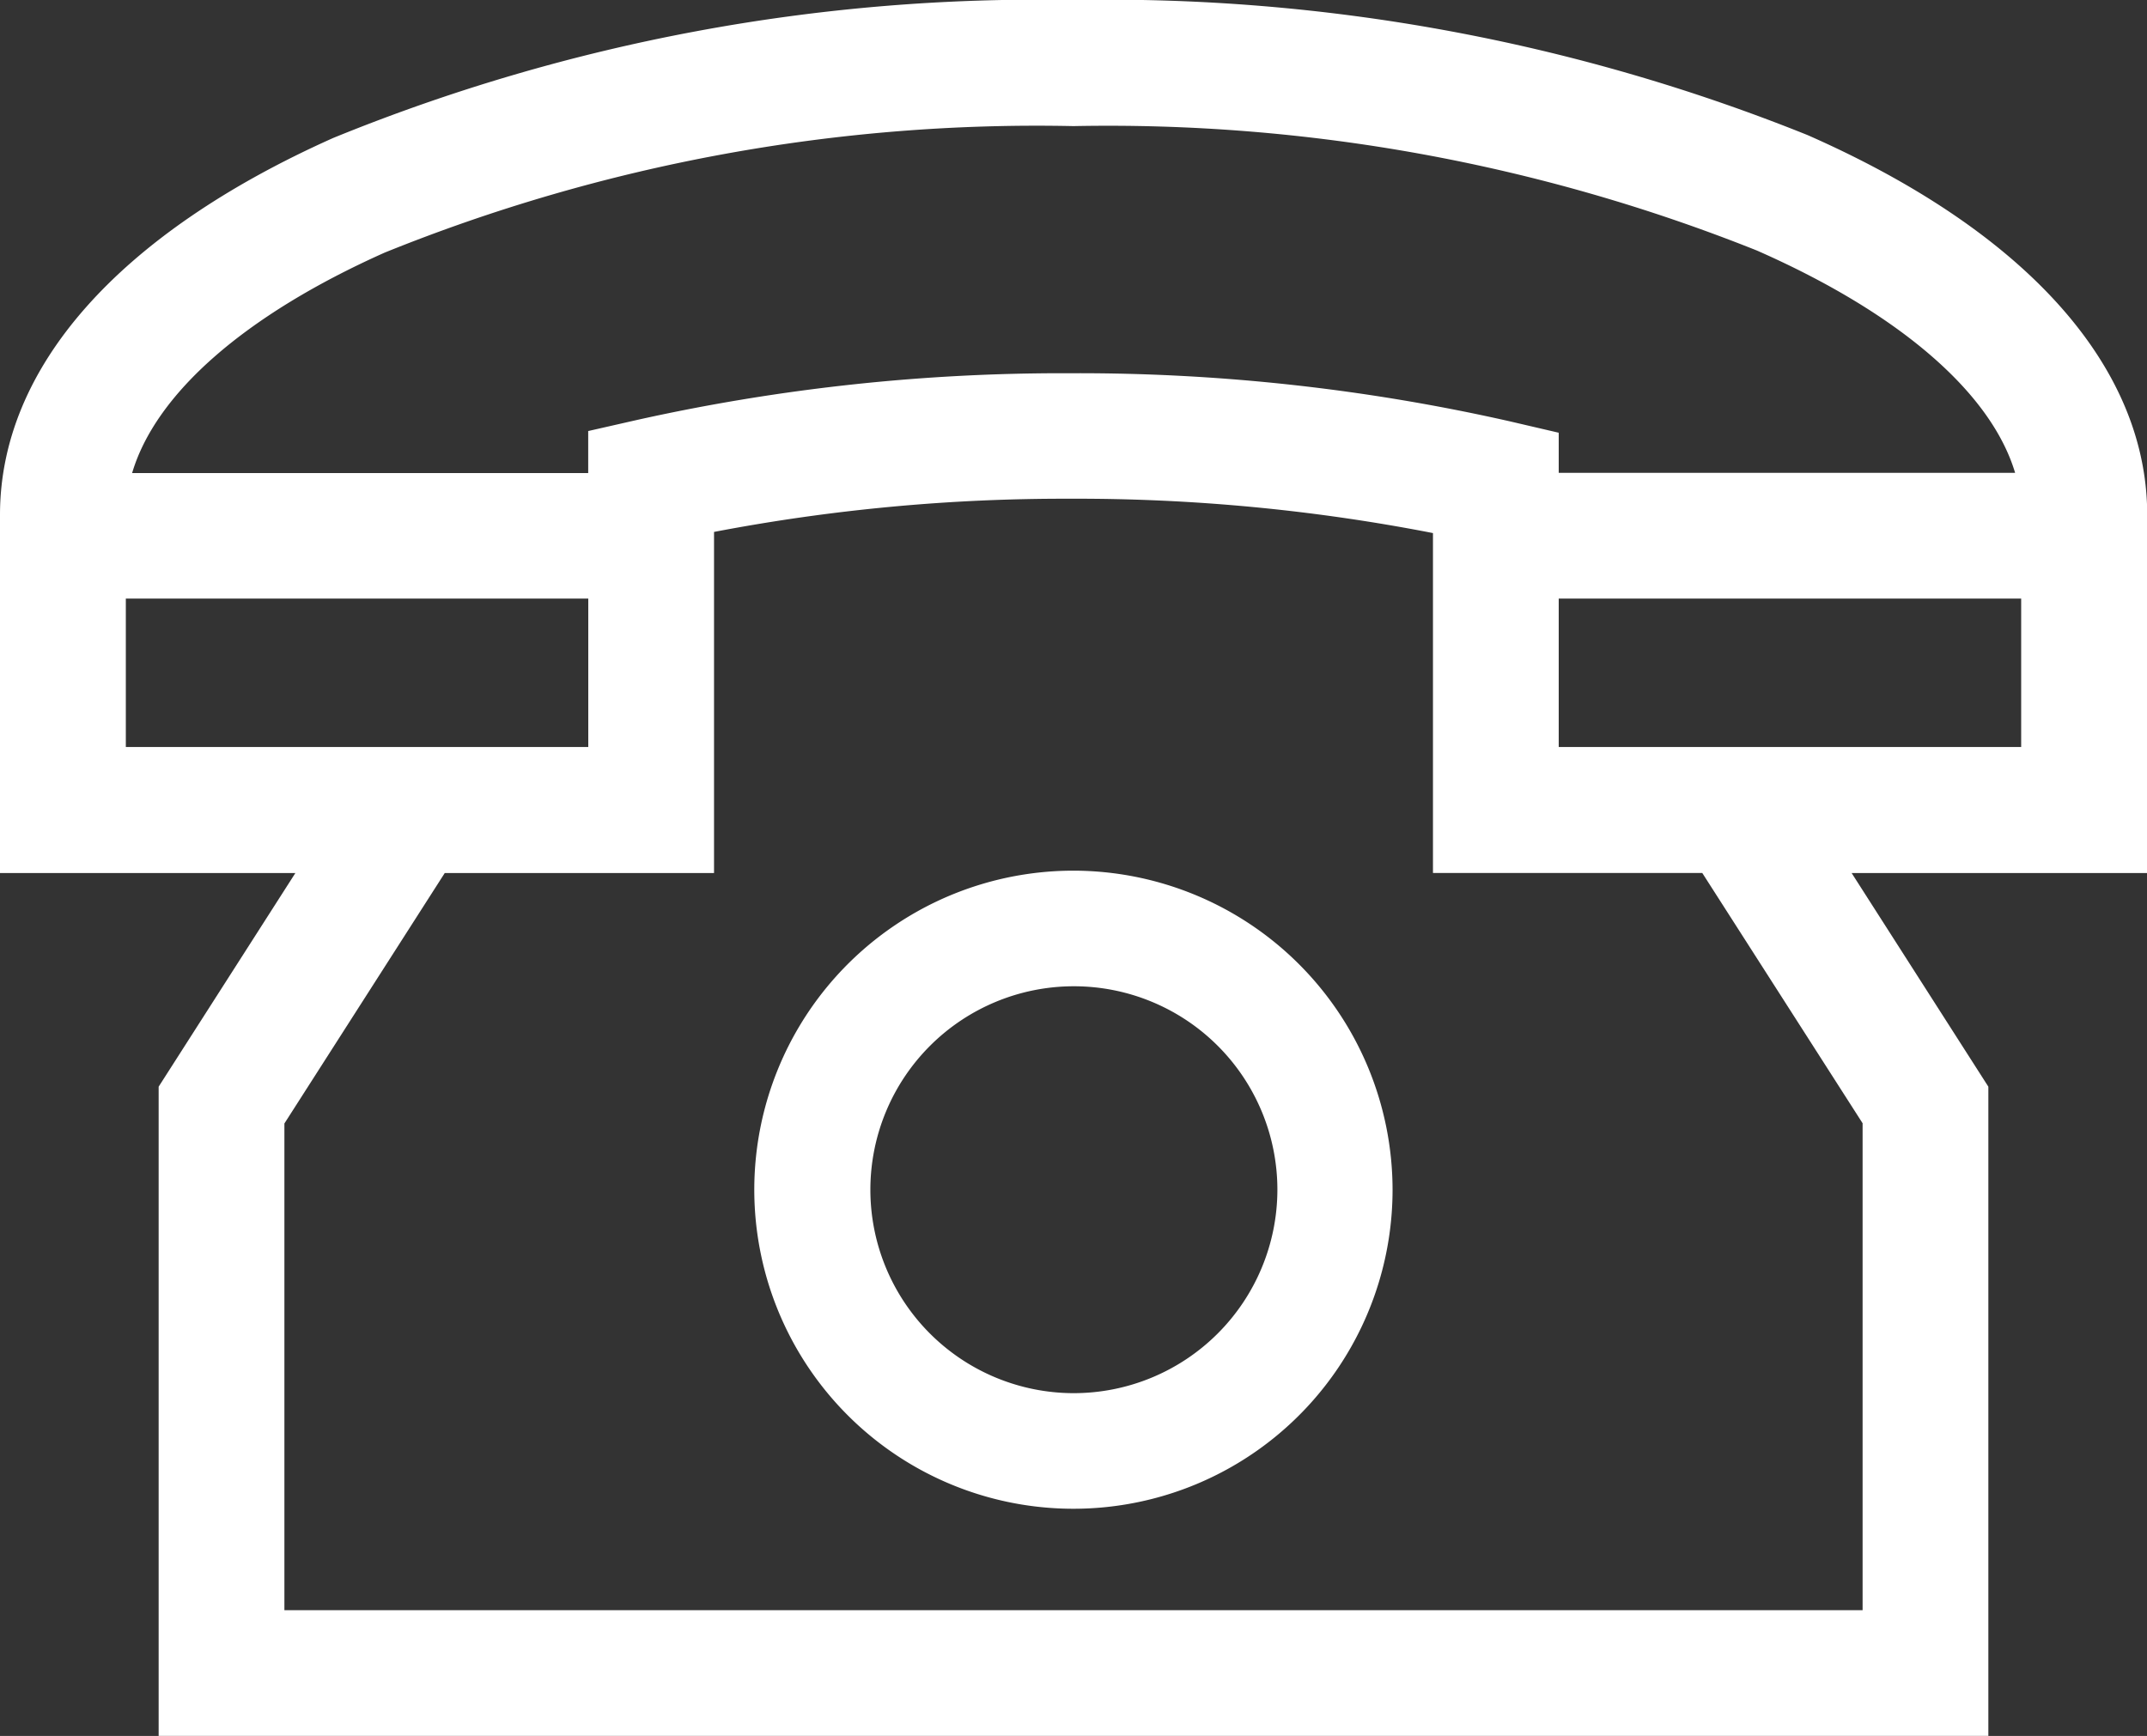 <svg xmlns="http://www.w3.org/2000/svg" width="28" height="22.646" viewBox="0 0 28 22.646">
  <rect x="0" y="0" width="28" height="22.646" fill="#333333" stroke="none"/>
  <g id="Group_171" data-name="Group 171" transform="translate(0 -48.955)">
    <g id="Group_156" data-name="Group 156" transform="translate(0 48.955)">
      <g id="Group_155" data-name="Group 155">
        <path id="Path_304" data-name="Path 304" d="M28,55.565v-.032c-.074-1.882-1.647-3.592-4.427-4.816A24.457,24.457,0,0,0,14,48.955a24.324,24.324,0,0,0-9.655,1.8C1.543,52.007,0,53.753,0,55.671v4.673H3.852L2.069,63.131V71.6H25.931V63.131l-1.783-2.787H28ZM5.015,52.251A22.664,22.664,0,0,1,14,50.6a22.8,22.8,0,0,1,8.912,1.623c1.863.82,3.056,1.857,3.368,2.9H20.328V54.6l-.635-.148a25.453,25.453,0,0,0-5.735-.628,25.508,25.508,0,0,0-5.649.609l-.638.145v.548H1.723C2.03,54.089,3.192,53.066,5.015,52.251ZM1.641,58.7V56.764H7.672V58.7Zm22.65,4.908V69.96H3.709V63.611L5.8,60.344H9.312V55.894a24.287,24.287,0,0,1,4.647-.433,24.237,24.237,0,0,1,4.729.448v4.434H22.2ZM26.359,58.7H20.328V56.764h6.031Z" transform="translate(0 -48.955)" fill="#fff"/>
      </g>
    </g>
    <g id="Group_158" data-name="Group 158" transform="translate(9.839 60.313)">
      <g id="Group_157" data-name="Group 157">
        <path id="Path_305" data-name="Path 305" d="M177.341,238.415a4.162,4.162,0,1,0,4.161,4.162A4.166,4.166,0,0,0,177.341,238.415Zm0,6.816A2.654,2.654,0,1,1,180,242.577,2.657,2.657,0,0,1,177.341,245.231Z" transform="translate(-173.18 -238.415)" fill="#fff"/>
      </g>
    </g>
  </g>
</svg>
